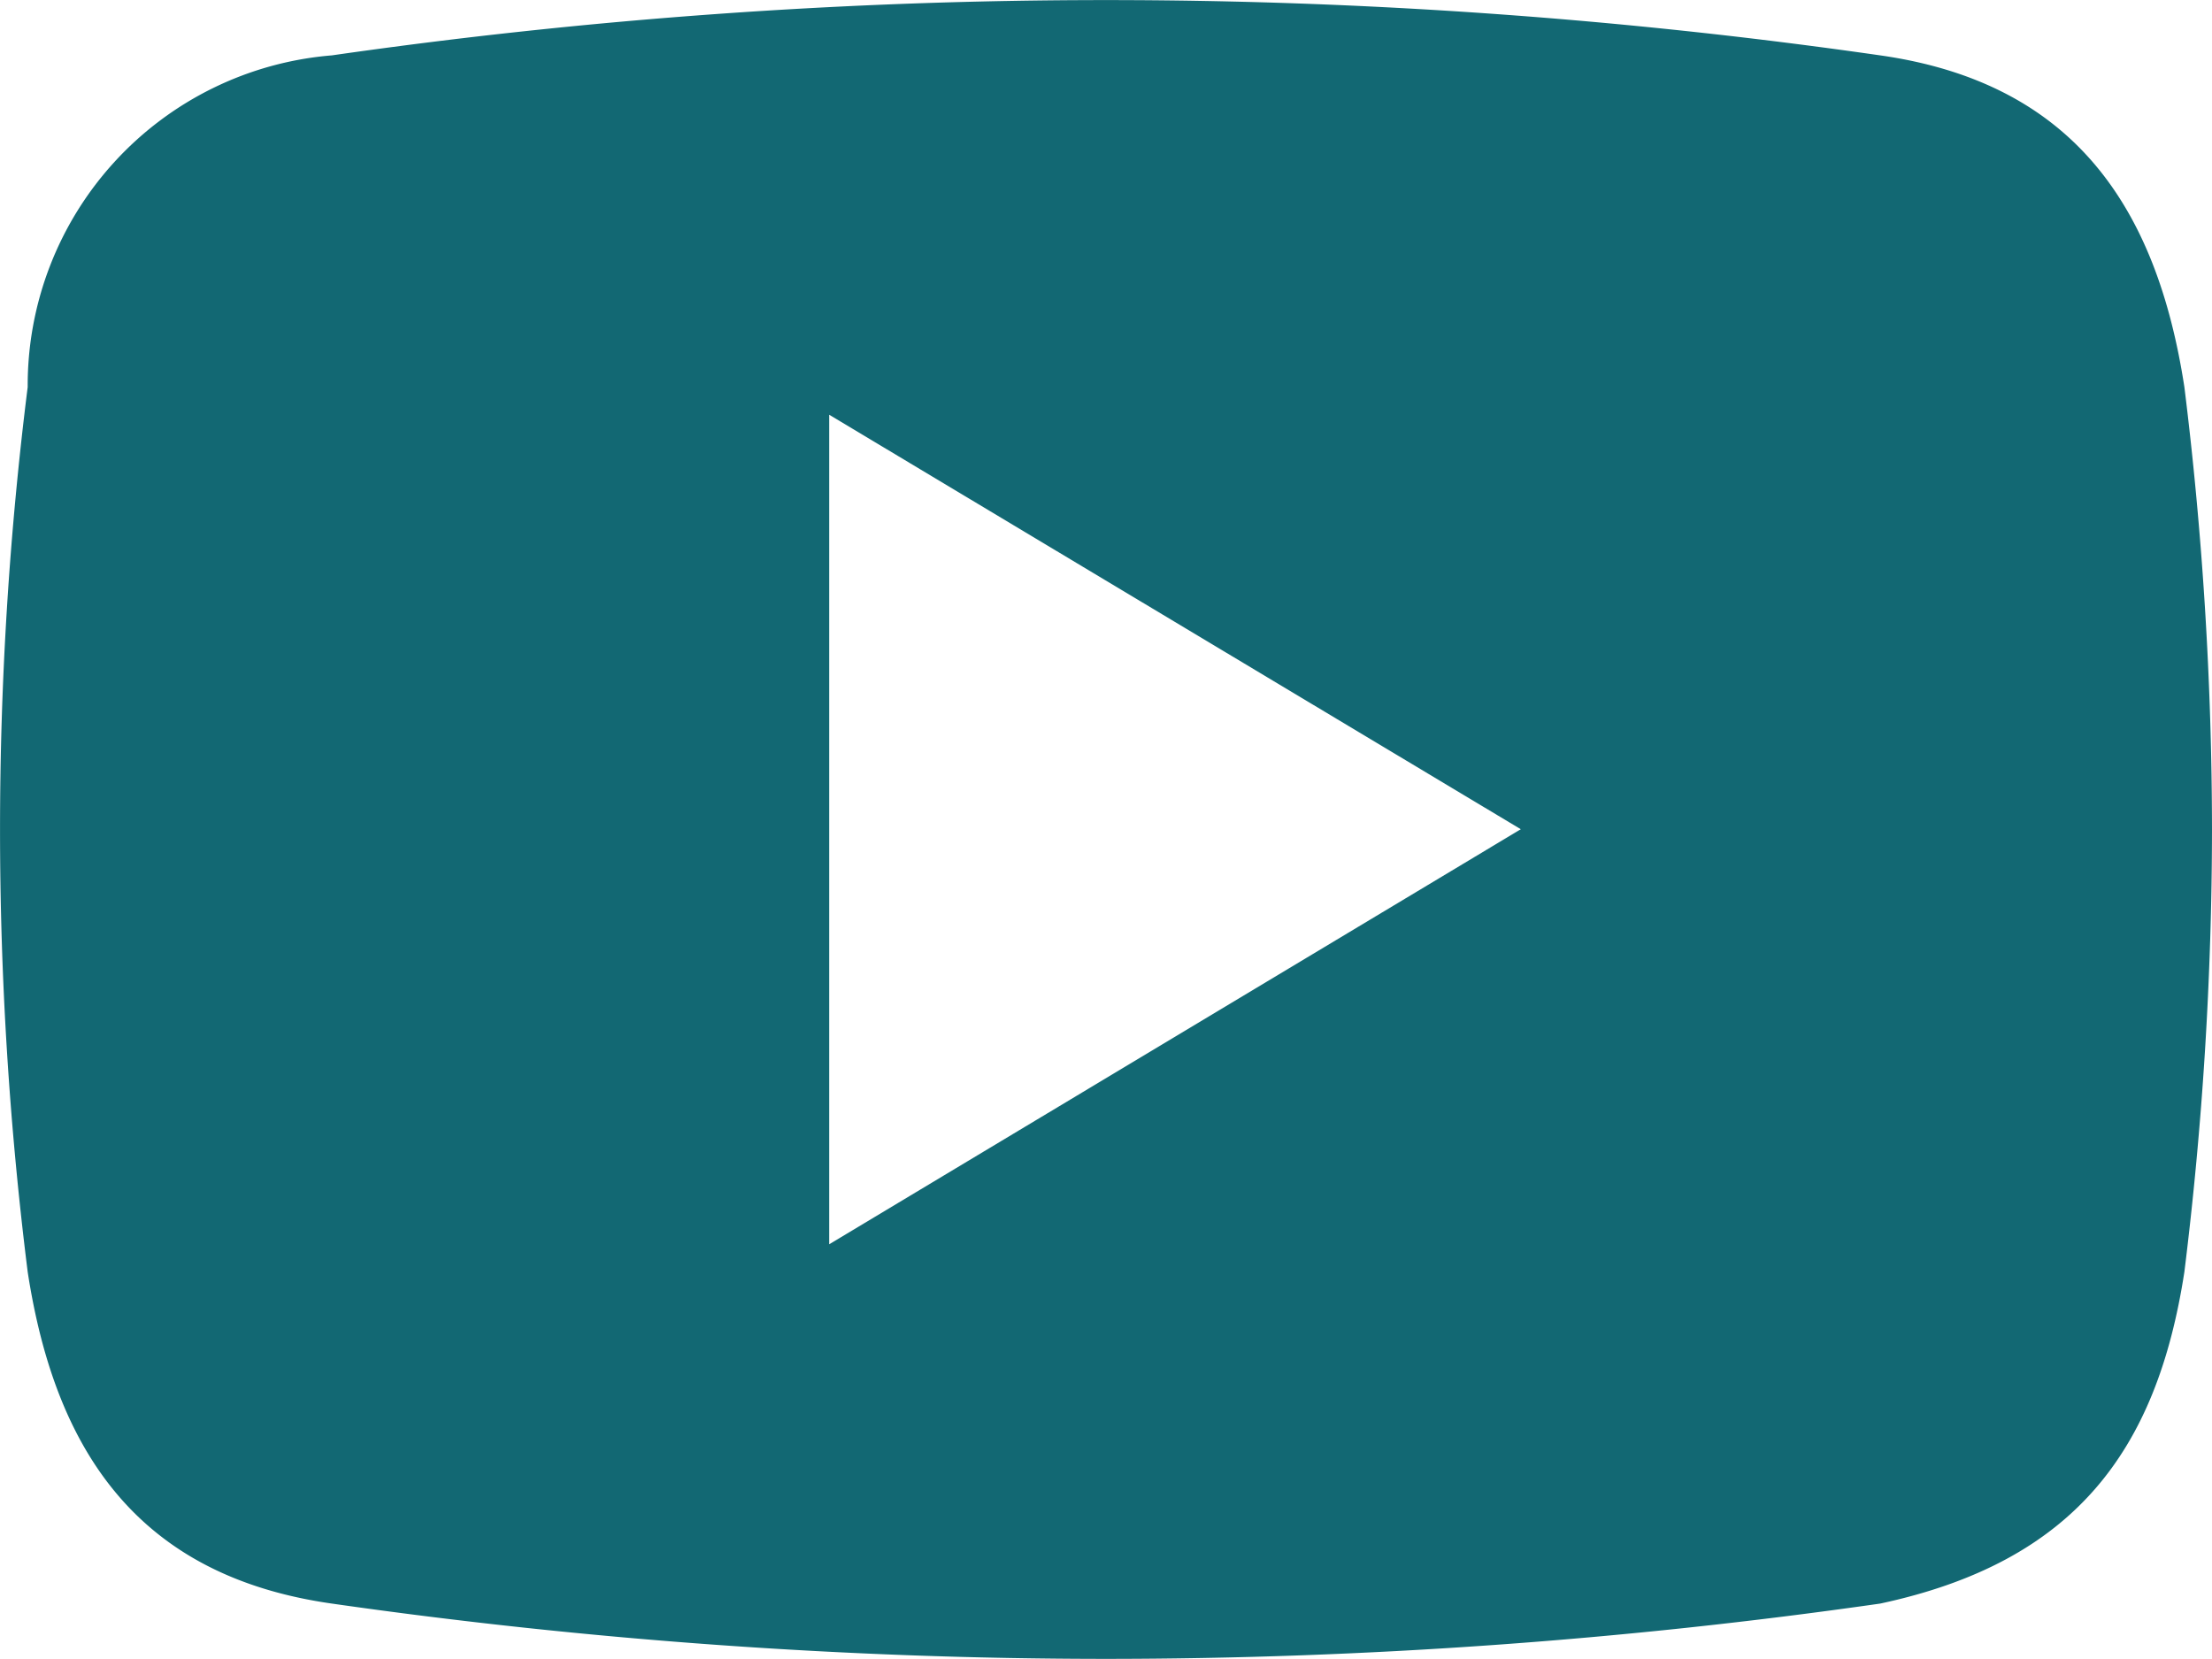 <svg id="logo-youtube" xmlns="http://www.w3.org/2000/svg" width="30.677" height="23.008" viewBox="0 0 30.677 23.008">
  <path id="Path_70014" data-name="Path 70014" d="M30.294,7.368c-.383-2.492-1.534-4.218-4.218-4.6a75.544,75.544,0,0,0-21.474,0,4.592,4.592,0,0,0-4.218,4.6,49.274,49.274,0,0,0,0,12.271c.383,2.492,1.534,4.218,4.218,4.6a75.933,75.933,0,0,0,10.737.767,75.933,75.933,0,0,0,10.737-.767c2.684-.575,3.835-2.109,4.218-4.6a50.28,50.28,0,0,0,.383-6.135A50.279,50.279,0,0,0,30.294,7.368ZM11.5,19.256V7.752L21.091,13.5Z" transform="translate(0 -2)" fill="#126873"/>
</svg>
